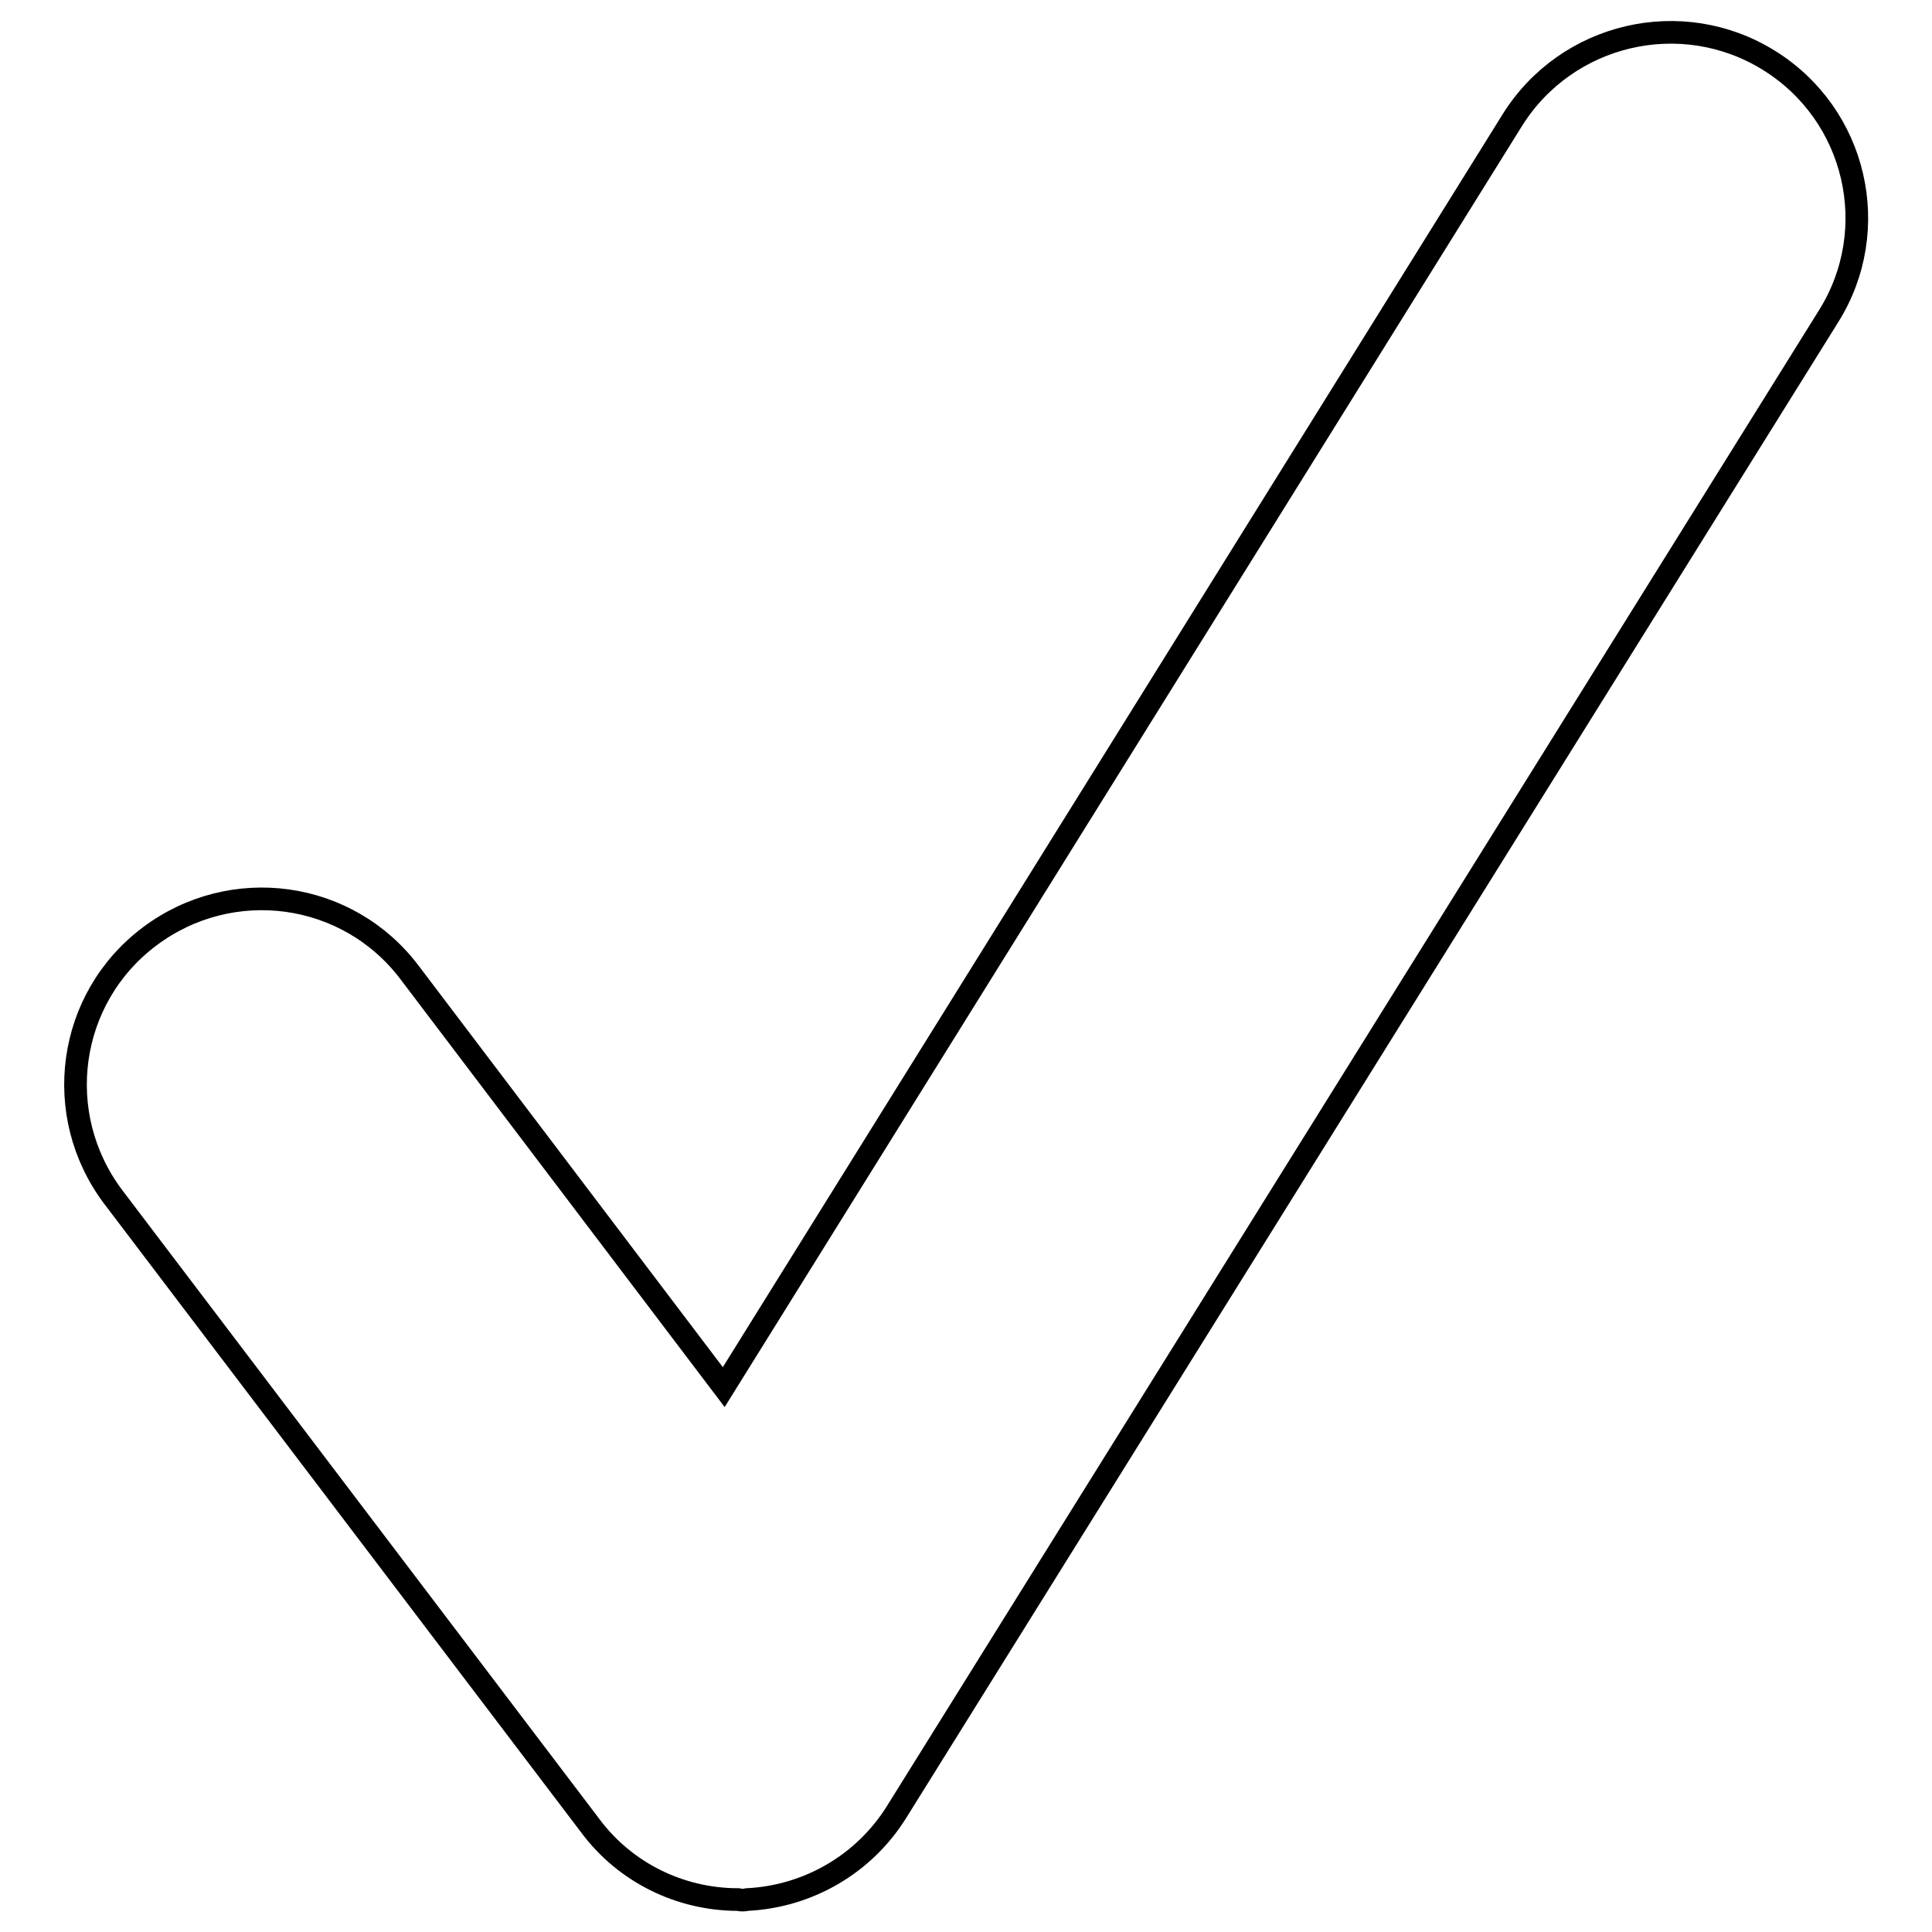 <?xml version="1.0" encoding="utf-8"?>
<!-- Svg Vector Icons : http://www.onlinewebfonts.com/icon -->
<!DOCTYPE svg PUBLIC "-//W3C//DTD SVG 1.1//EN" "http://www.w3.org/Graphics/SVG/1.1/DTD/svg11.dtd">
<svg version="1.1" xmlns="http://www.w3.org/2000/svg" xmlns:xlink="http://www.w3.org/1999/xlink" x="0px" y="0px" viewBox="0 0 256 256" enable-background="new 0 0 256 256" xml:space="preserve">
<g><g><path stroke-width="3" fill-opacity="0" stroke="#000000"  d="M97.8,251.7c-7.7,0-15-3.6-19.6-9.8L15,158.6c-8.2-10.9-6.1-26.3,4.8-34.5c10.9-8.2,26.3-6.1,34.5,4.8l41.6,54.9L200.4,15.9c7.2-11.5,22.4-15.1,34-7.9c11.6,7.2,15.1,22.4,7.9,33.9L118.8,240.1c-4.3,6.9-11.7,11.2-19.8,11.6C98.6,251.8,98.2,251.8,97.8,251.7L97.8,251.7z"/></g></g>
</svg>
